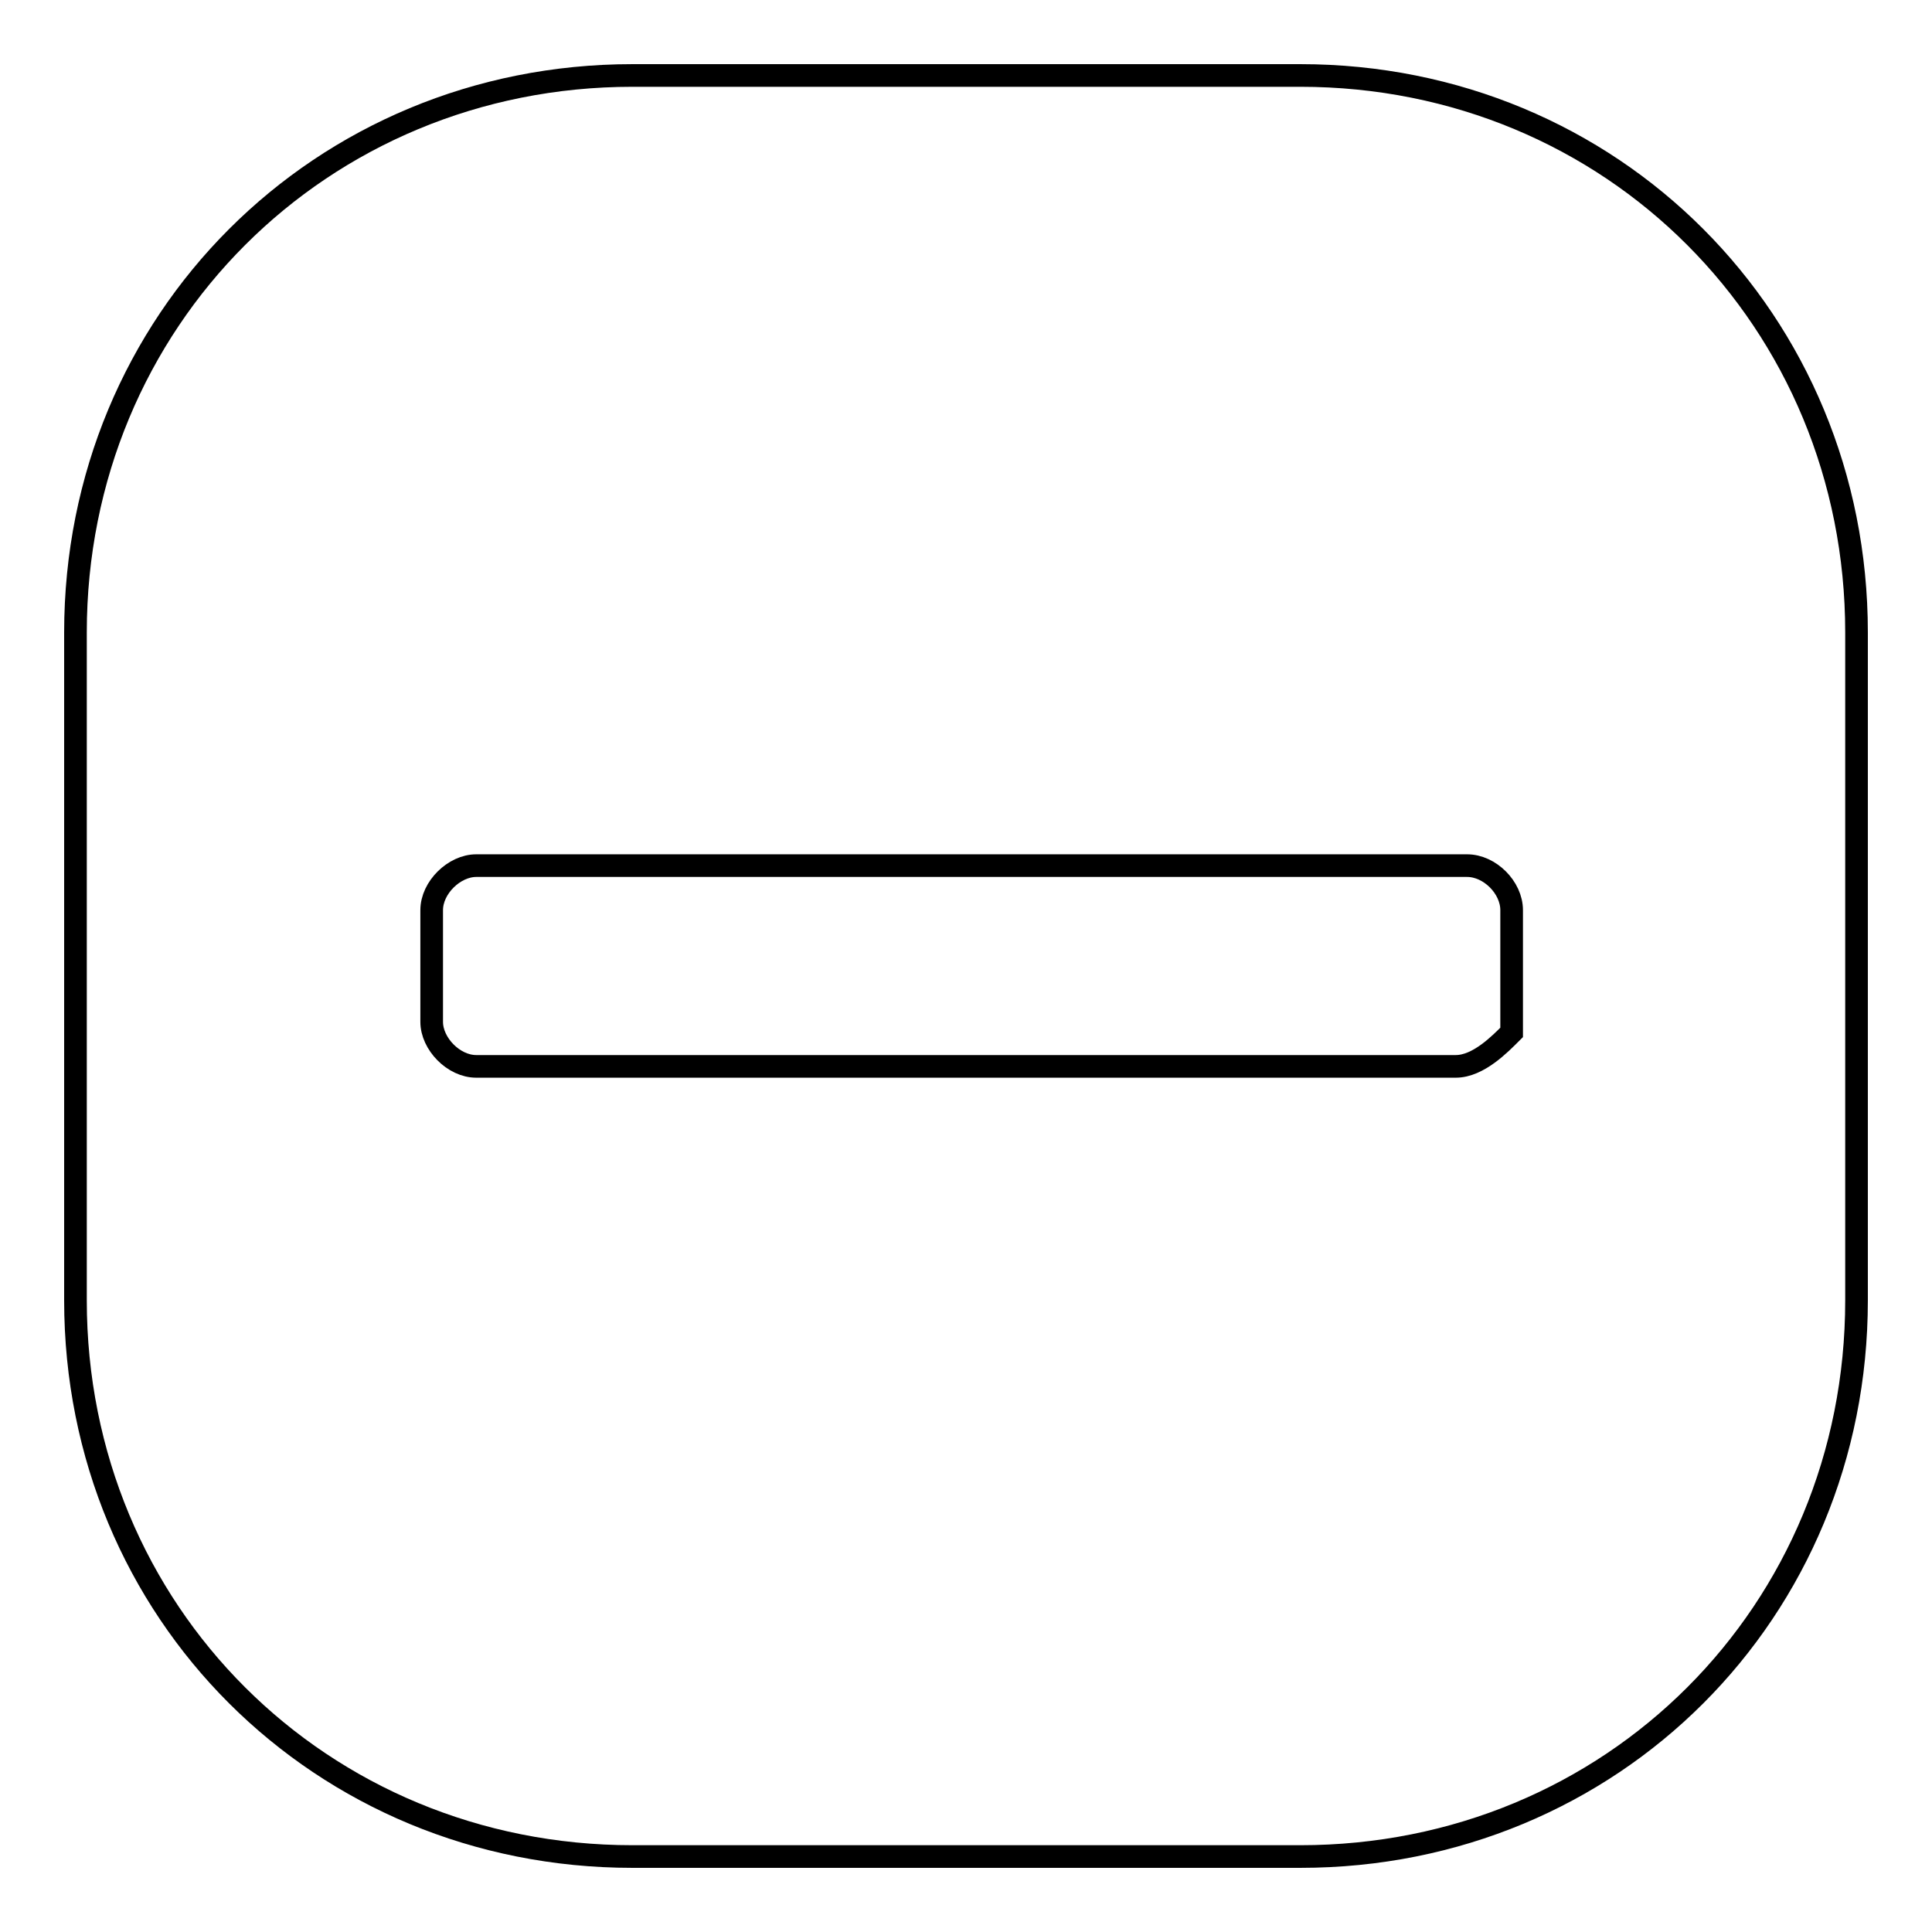 <?xml version="1.0" encoding="utf-8"?>
<!-- Svg Vector Icons : http://www.onlinewebfonts.com/icon -->
<!DOCTYPE svg PUBLIC "-//W3C//DTD SVG 1.1//EN" "http://www.w3.org/Graphics/SVG/1.1/DTD/svg11.dtd">
<svg version="1.1" xmlns="http://www.w3.org/2000/svg" xmlns:xlink="http://www.w3.org/1999/xlink" x="0px" y="0px" viewBox="0 0 256 256" enable-background="new 0 0 256 256" xml:space="preserve">
<g><g><path stroke-width="3" fill-opacity="0" stroke="#000000"  d="M172.3,10H83.8C42.5,10,10,42.5,10,83.8v88.5c0,41.3,32.5,73.7,73.8,73.7h88.5c41.3,0,73.7-32.4,73.7-73.7V83.8C246,42.5,213.6,10,172.3,10z"/><path stroke-width="3" fill-opacity="0" stroke="#000000"  d="M192.9,141.3H63.1c-3,0-5.9-3-5.9-5.9v-14.8c0-3,3-5.9,5.9-5.9h131.3c3,0,5.9,2.9,5.9,5.9v16.2C198.8,138.3,195.9,141.3,192.9,141.3z"/></g></g>
</svg>